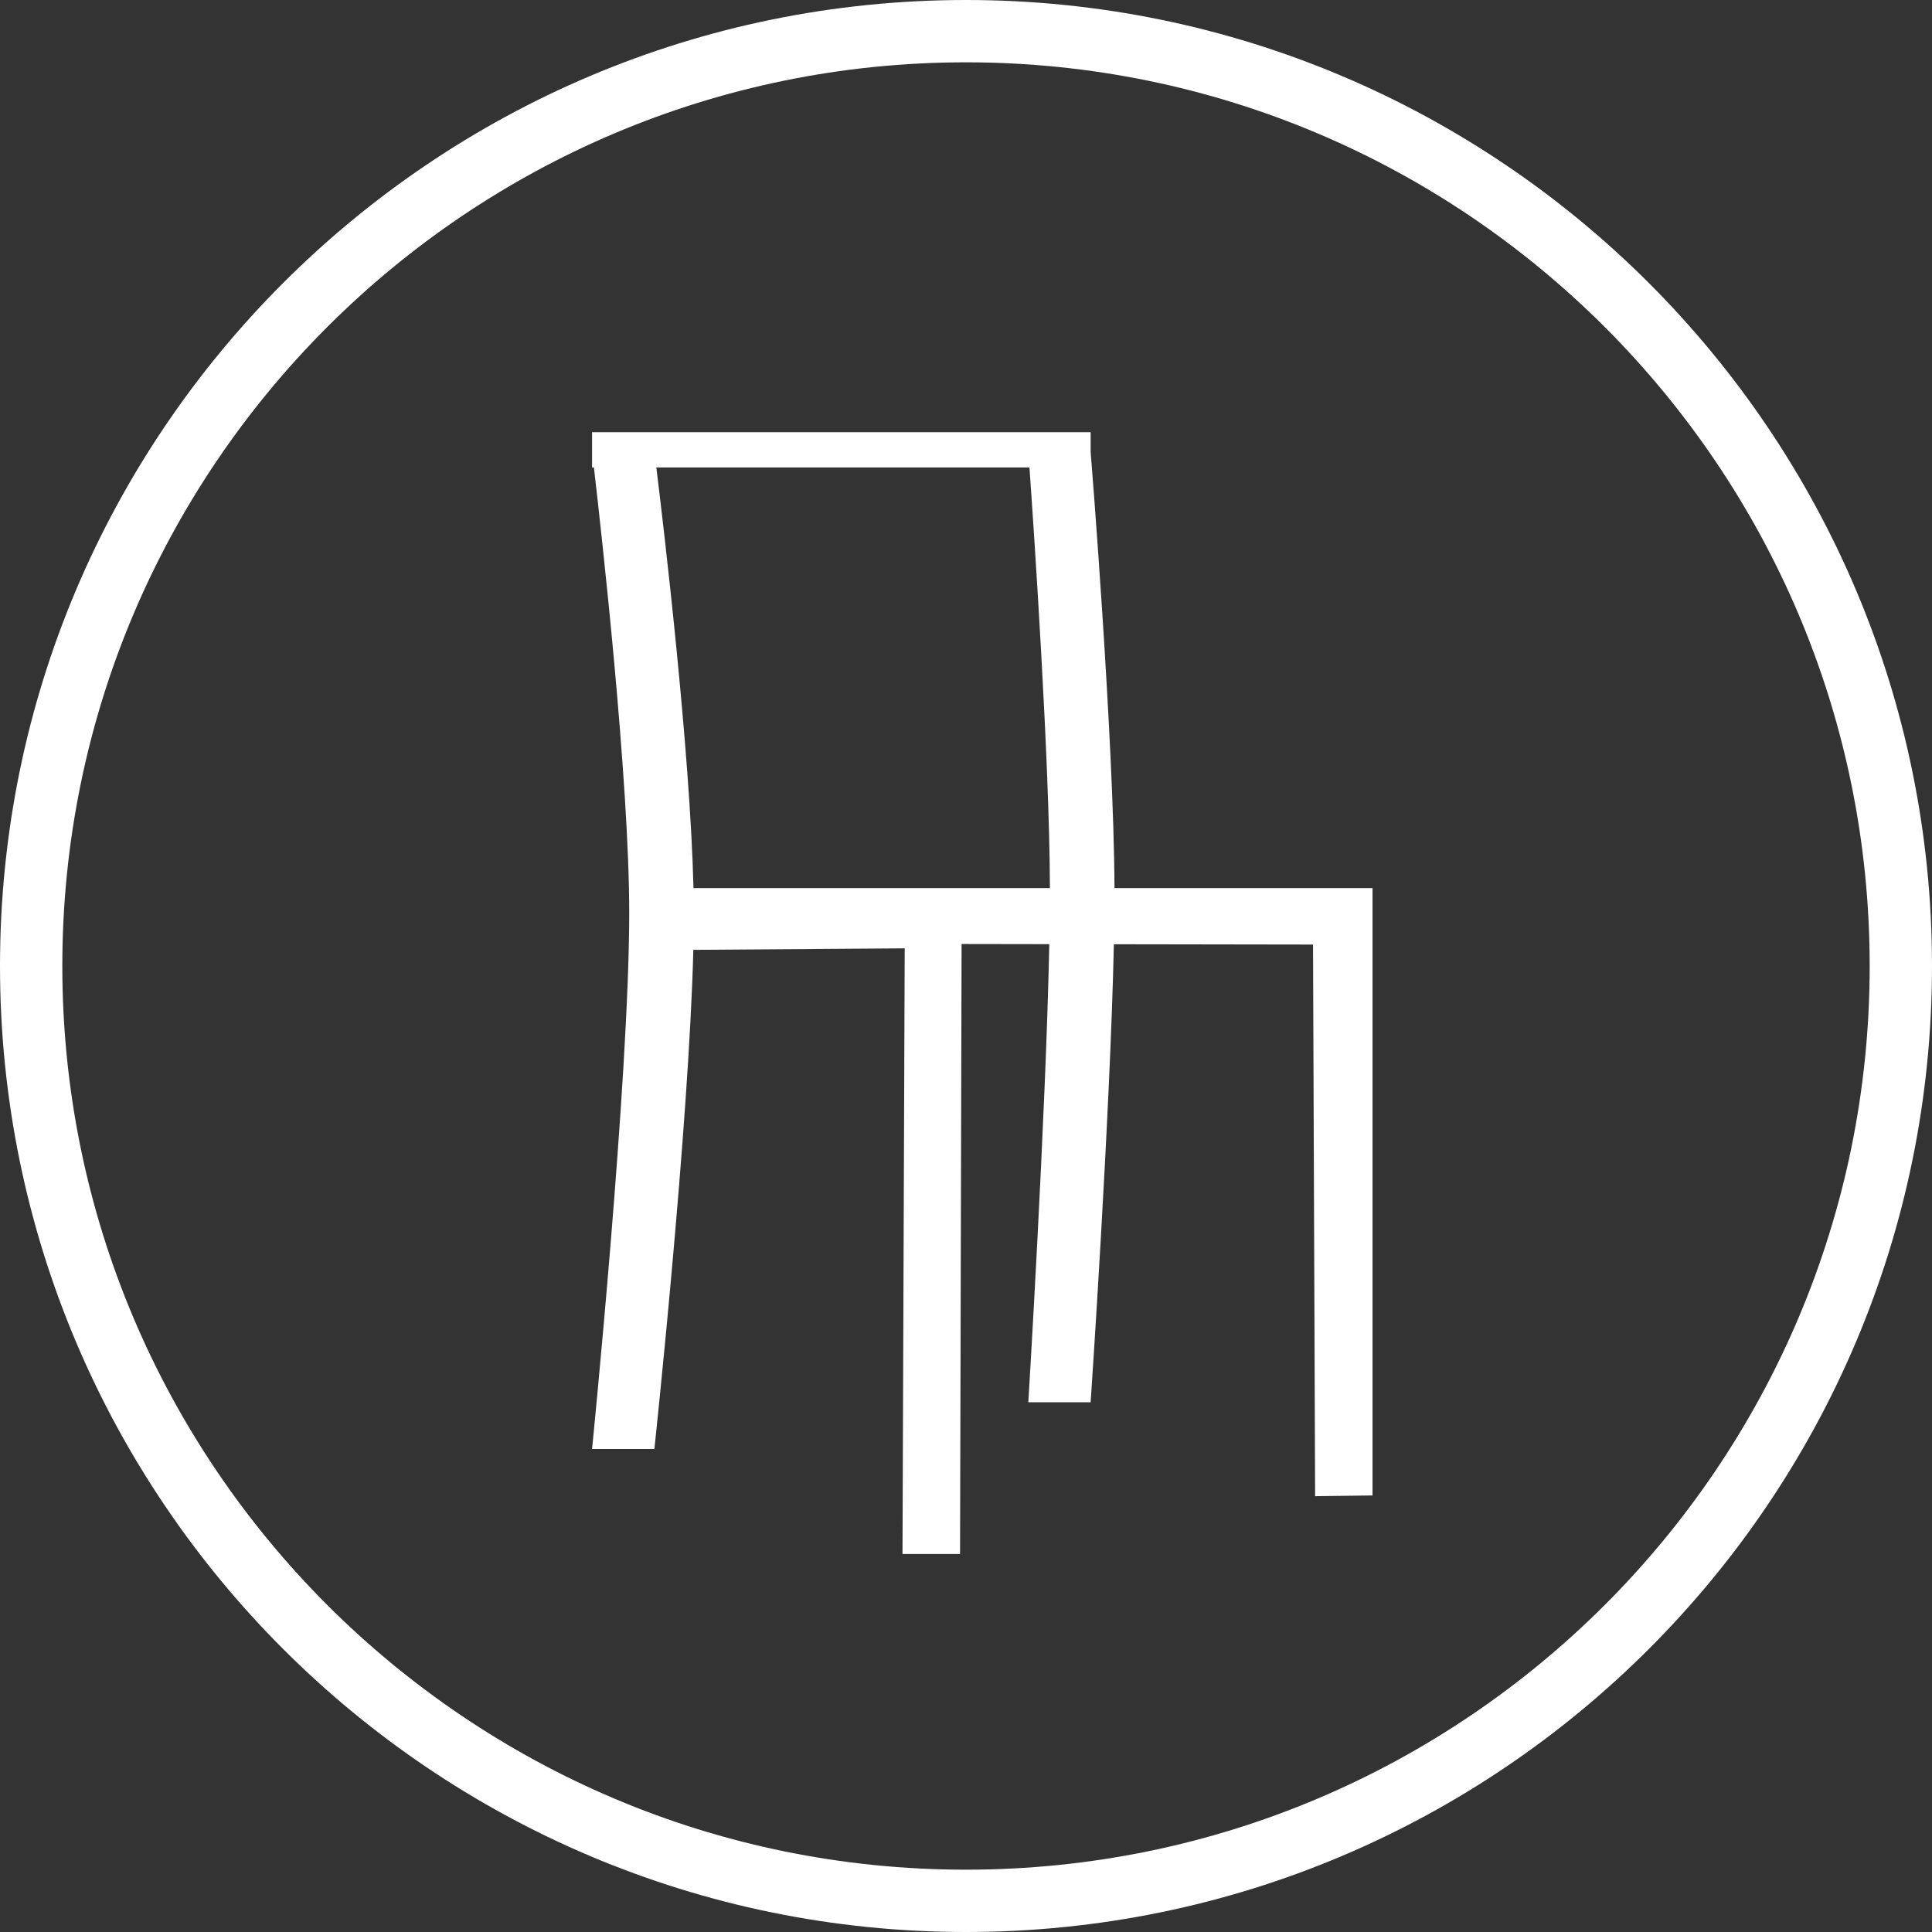<?xml version="1.0" encoding="UTF-8" standalone="no"?>
<!DOCTYPE svg PUBLIC "-//W3C//DTD SVG 1.1//EN" "http://www.w3.org/Graphics/SVG/1.1/DTD/svg11.dtd">
<svg width="100%" height="100%" viewBox="0 0 124 124" version="1.1" xmlns="http://www.w3.org/2000/svg" xmlns:xlink="http://www.w3.org/1999/xlink" xml:space="preserve" xmlns:serif="http://www.serif.com/" style="fill-rule:evenodd;clip-rule:evenodd;stroke-linecap:round;stroke-linejoin:round;stroke-miterlimit:2;">
    <rect x="0" y="0" width="124" height="124" fill="#333333" stroke="none"/>
    <g>
        <path d="M38,27.74L70,27.74L70,29C70.001,29.009 71.495,47.442 71.53,57L88.091,57L88.091,95.981L84.407,96.029L84.273,60.624L71.491,60.604C71.249,71.646 70.001,89.991 70,90L66,90C66,90 67.121,71.676 67.346,60.598L61.717,60.589L61.618,99.74L57.924,99.74L58.066,60.867L44.5,60.963C44.213,72.362 42.001,92.99 42,93L38,93C38,93 40.385,69.257 40.385,58.59C40.385,50.054 38.599,34.132 38.118,30L38,30L38,27.74ZM66.072,30L42.125,30C42.602,33.878 44.295,48.147 44.509,57L67.385,57C67.368,48.85 66.354,33.977 66.072,30Z" style="fill:white;"/>
        <path d="M62,2C95.115,2 122,28.885 122,62C122,95.115 95.115,122 62,122C28.885,122 2,95.115 2,62C2,28.885 28.885,2 62,2Z" style="fill:none;stroke:white;stroke-width:4px;"/>
    </g>
</svg>
